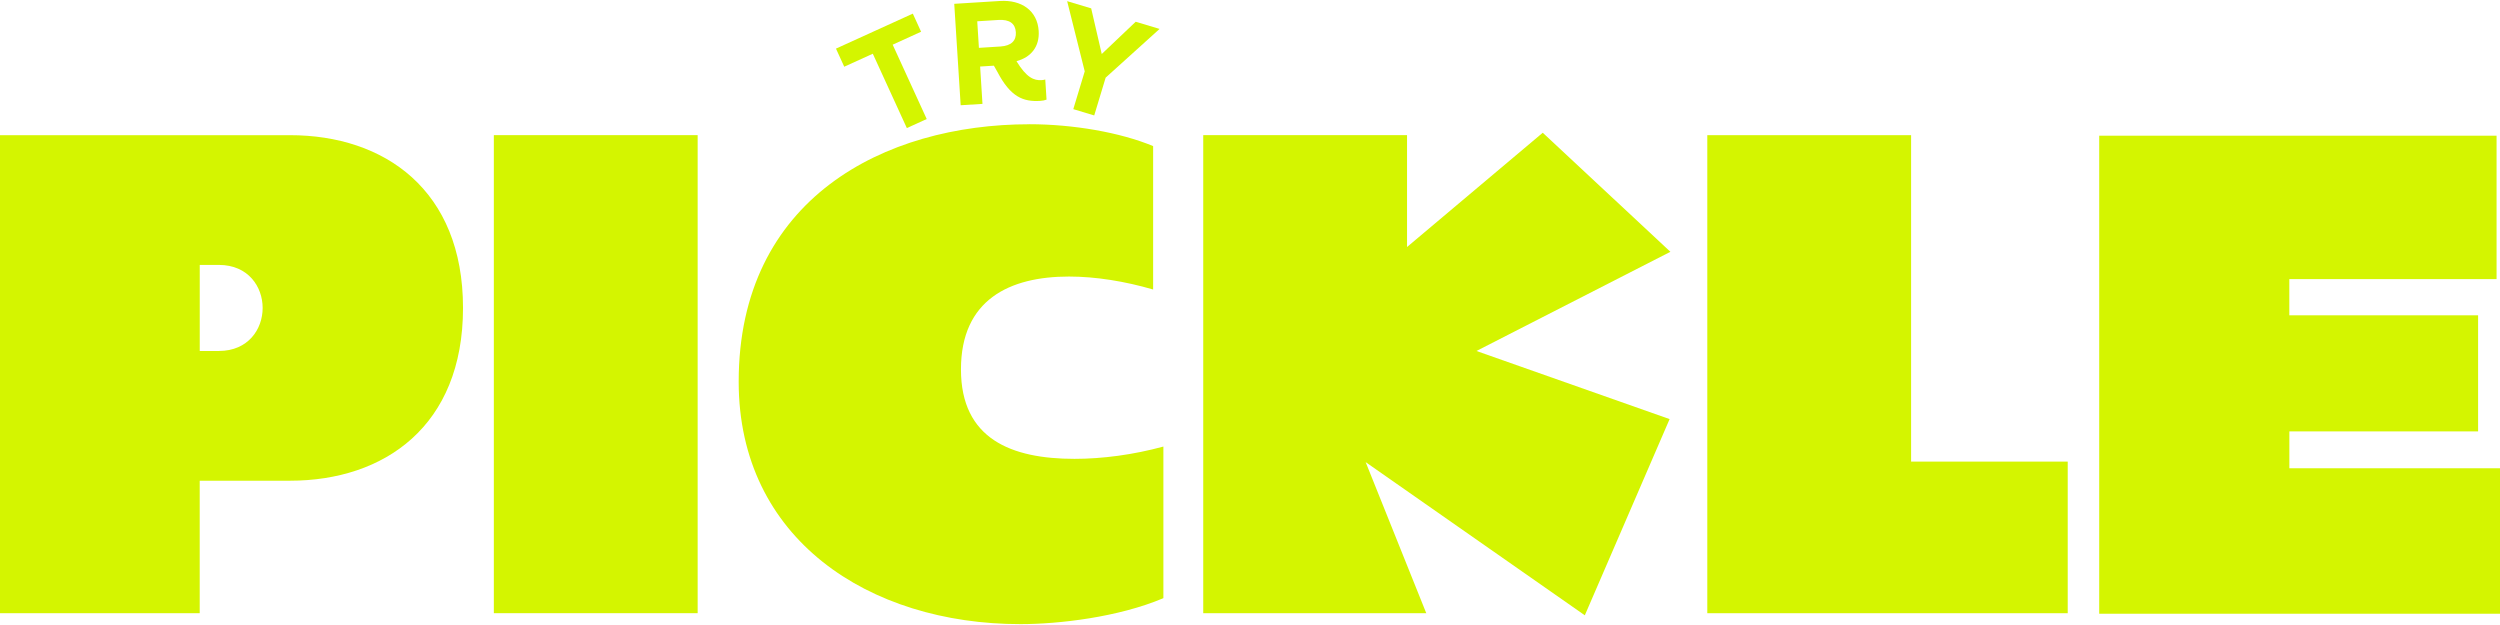 <svg width="648" height="162" viewBox="0 0 648 162" fill="none" xmlns="http://www.w3.org/2000/svg">
<g clip-path="url(#clip0_2835_7339)">
<path d="M0 35.038H75.165C99.63 35.038 120.014 49.202 120.014 79.819C120.014 110.436 99.63 124.6 75.165 124.6H51.764V158.945H0V35.038ZM56.734 90.971C64.354 90.971 68.077 85.303 68.077 79.819C68.077 74.335 64.354 68.667 56.734 68.667H51.774V90.971H56.734Z" fill="#D4F500"/>
<path d="M180.83 158.936H128.003V35.029H180.83V158.936Z" fill="#D4F500"/>
<path d="M266.806 32.199C278.149 32.199 290.381 34.323 298.891 37.867V75.04C291.619 72.916 283.999 71.68 277.085 71.68C261.662 71.68 249.081 77.695 249.081 95.751C249.081 113.806 262.193 118.933 278.507 118.933C285.779 118.933 293.757 117.871 301.55 115.747V155.044C289.85 159.997 274.426 161.774 264.505 161.774C225.148 161.774 191.467 139.654 191.467 98.937C191.467 51.501 229.229 32.209 266.806 32.209V32.199Z" fill="#D4F500"/>
<path d="M364.696 64.032L399.88 34.406L432.967 65.268L382.697 90.973L432.762 108.63L410.783 159.488L353.977 119.782L369.687 158.936H311.879V35.029H364.706V64.022L364.696 64.032Z" fill="#D4F500"/>
<path d="M442.531 35.038H495.358V119.647H535.952V158.945H442.531V35.038Z" fill="#D4F500"/>
<path d="M593.403 111.816V121.375H648V159.079H544.115V35.172H647.11V72.345H593.393V81.73H642.323V111.816H593.393H593.403Z" fill="#D4F500"/>
<g clip-path="url(#clip1_2835_7339)">
<path d="M235.054 33.196L226.231 13.925L218.828 17.293L216.683 12.602L236.603 3.534L238.748 8.225L231.381 11.579L240.204 30.851L235.054 33.196Z" fill="#D4F500"/>
<path d="M270.933 20.599L271.263 25.819C270.819 25.998 270.288 26.105 269.649 26.148C265.209 26.427 261.931 25.147 258.51 18.604L257.613 17.023L254.048 17.245L254.658 26.927L249.005 27.278L247.341 0.991L259.177 0.254C264.793 -0.096 268.896 2.764 269.226 8.02C269.477 12.068 267.289 14.828 263.473 15.858C266.106 20.177 268.021 20.892 269.994 20.77C270.41 20.742 270.675 20.692 270.933 20.599ZM253.302 5.517L253.732 12.404L259.313 12.053C262.125 11.875 263.445 10.545 263.308 8.349C263.165 6.118 261.687 4.995 258.804 5.174L253.302 5.517Z" fill="#D4F500"/>
<path d="M278.199 28.291L281.162 18.495L276.607 0.303L282.833 2.169L285.573 13.997L294.374 5.637L300.565 7.497L286.585 20.125L283.622 29.922L278.199 28.291Z" fill="#D4F500"/>
</g>
</g>
<defs>
<clipPath id="clip0_2835_7339">
<rect width="648" height="162" fill="white"/>
</clipPath>
<clipPath id="clip1_2835_7339">
<rect width="83.882" height="32.973" fill="white" transform="translate(216.683 0.225)"/>
</clipPath>
</defs>
</svg>

